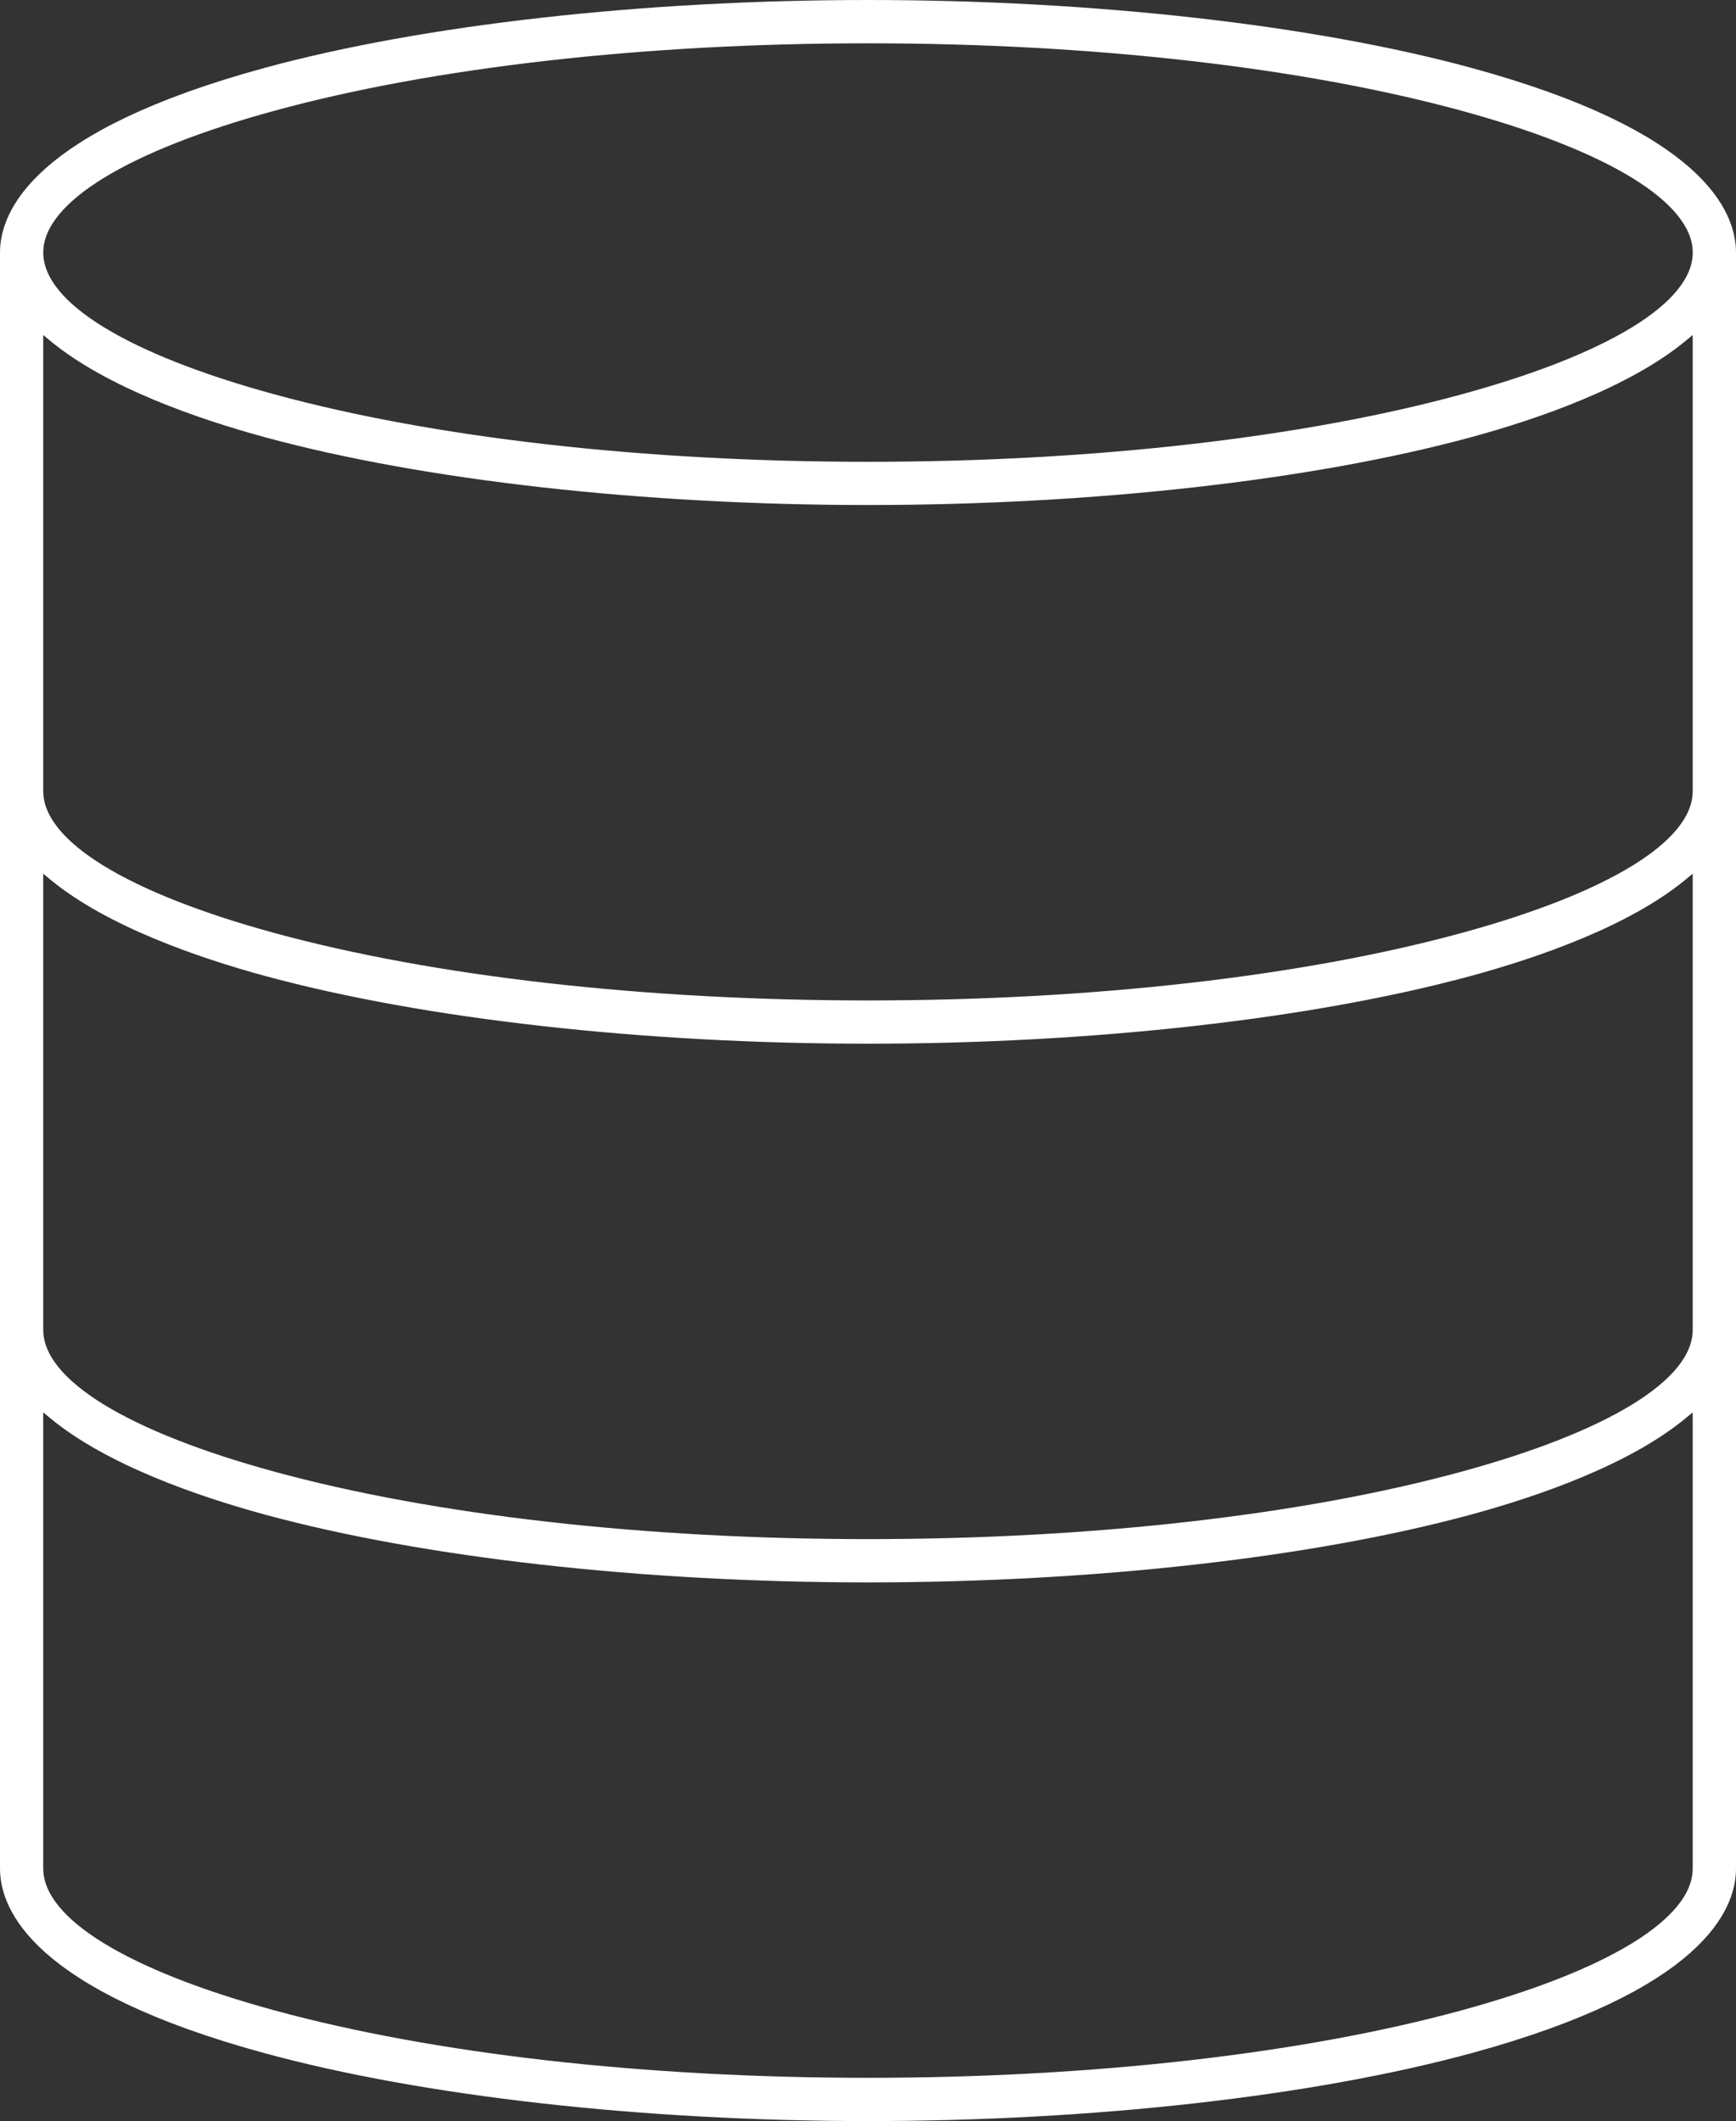 <?xml version="1.0" encoding="UTF-8"?>
<svg id="Layer_1" xmlns="http://www.w3.org/2000/svg" version="1.1" viewBox="0 0 412.56 504">
  <rect x="0" y="0" width="412.56" height="504" fill="#333333" stroke="none"/>
  <!-- Generator: Adobe Illustrator 29.6.0, SVG Export Plug-In . SVG Version: 2.1.1 Build 207)  -->
  <defs>
    <style>
      .st0 {
        fill: #fff;
      }
    </style>
  </defs>
  <path class="st0" d="M206.28,504c-53.44,0-105.66-5.87-143.28-16.1C8.18,472.99,0,454,0,444V60c0-9.99,8.19-28.98,63-43.9C100.62,5.87,152.84,0,206.28,0s105.67,5.87,143.28,16.1c54.82,14.91,63,33.9,63,43.9v384c0,9.99-8.19,28.98-63,43.9-37.62,10.23-89.84,16.1-143.28,16.1ZM10.28,444c0,11.89,20.04,24.17,54.99,33.71,37.84,10.32,87.91,16.01,141,16.01s103.17-5.68,141-16.01c34.95-9.54,55-21.82,55-33.71v-108.4l-1.64,1.36c-13.44,11.13-35.19,18.62-51.08,22.94-37.62,10.23-89.84,16.1-143.28,16.1s-105.66-5.87-143.28-16.1c-15.88-4.32-37.64-11.81-51.08-22.94l-1.64-1.36v108.4h.01ZM10.28,316c0,11.89,20.04,24.17,54.99,33.71,37.84,10.32,87.91,16.01,141,16.01s103.17-5.68,141-16.01c34.95-9.54,55-21.82,55-33.71v-108.4l-1.64,1.36c-13.44,11.13-35.2,18.62-51.08,22.94-37.62,10.23-89.84,16.1-143.28,16.1s-105.66-5.87-143.28-16.1c-15.88-4.32-37.64-11.81-51.08-22.94l-1.64-1.36v108.4h.01ZM10.28,188c0,11.89,20.04,24.17,54.99,33.71,37.84,10.32,87.91,16.01,141,16.01s103.17-5.68,141-16.01c34.95-9.54,55-21.82,55-33.71v-108.4l-1.64,1.36c-13.44,11.13-35.2,18.62-51.08,22.94-37.62,10.23-89.84,16.1-143.28,16.1s-105.66-5.87-143.28-16.1c-15.88-4.32-37.64-11.81-51.08-22.94l-1.64-1.36v108.4h.01ZM206.28,10.29c-53.09,0-103.17,5.68-141,16.01C30.33,35.84,10.28,48.12,10.28,60.01s20.04,24.17,55,33.71c37.83,10.32,87.91,16.01,141,16.01s103.17-5.68,141-16.01c34.87-9.51,54.91-21.77,55-33.63v-.09c-.01-11.88-20.06-24.17-55-33.7-37.83-10.32-87.91-16.01-141-16.01h0Z"/>
</svg>